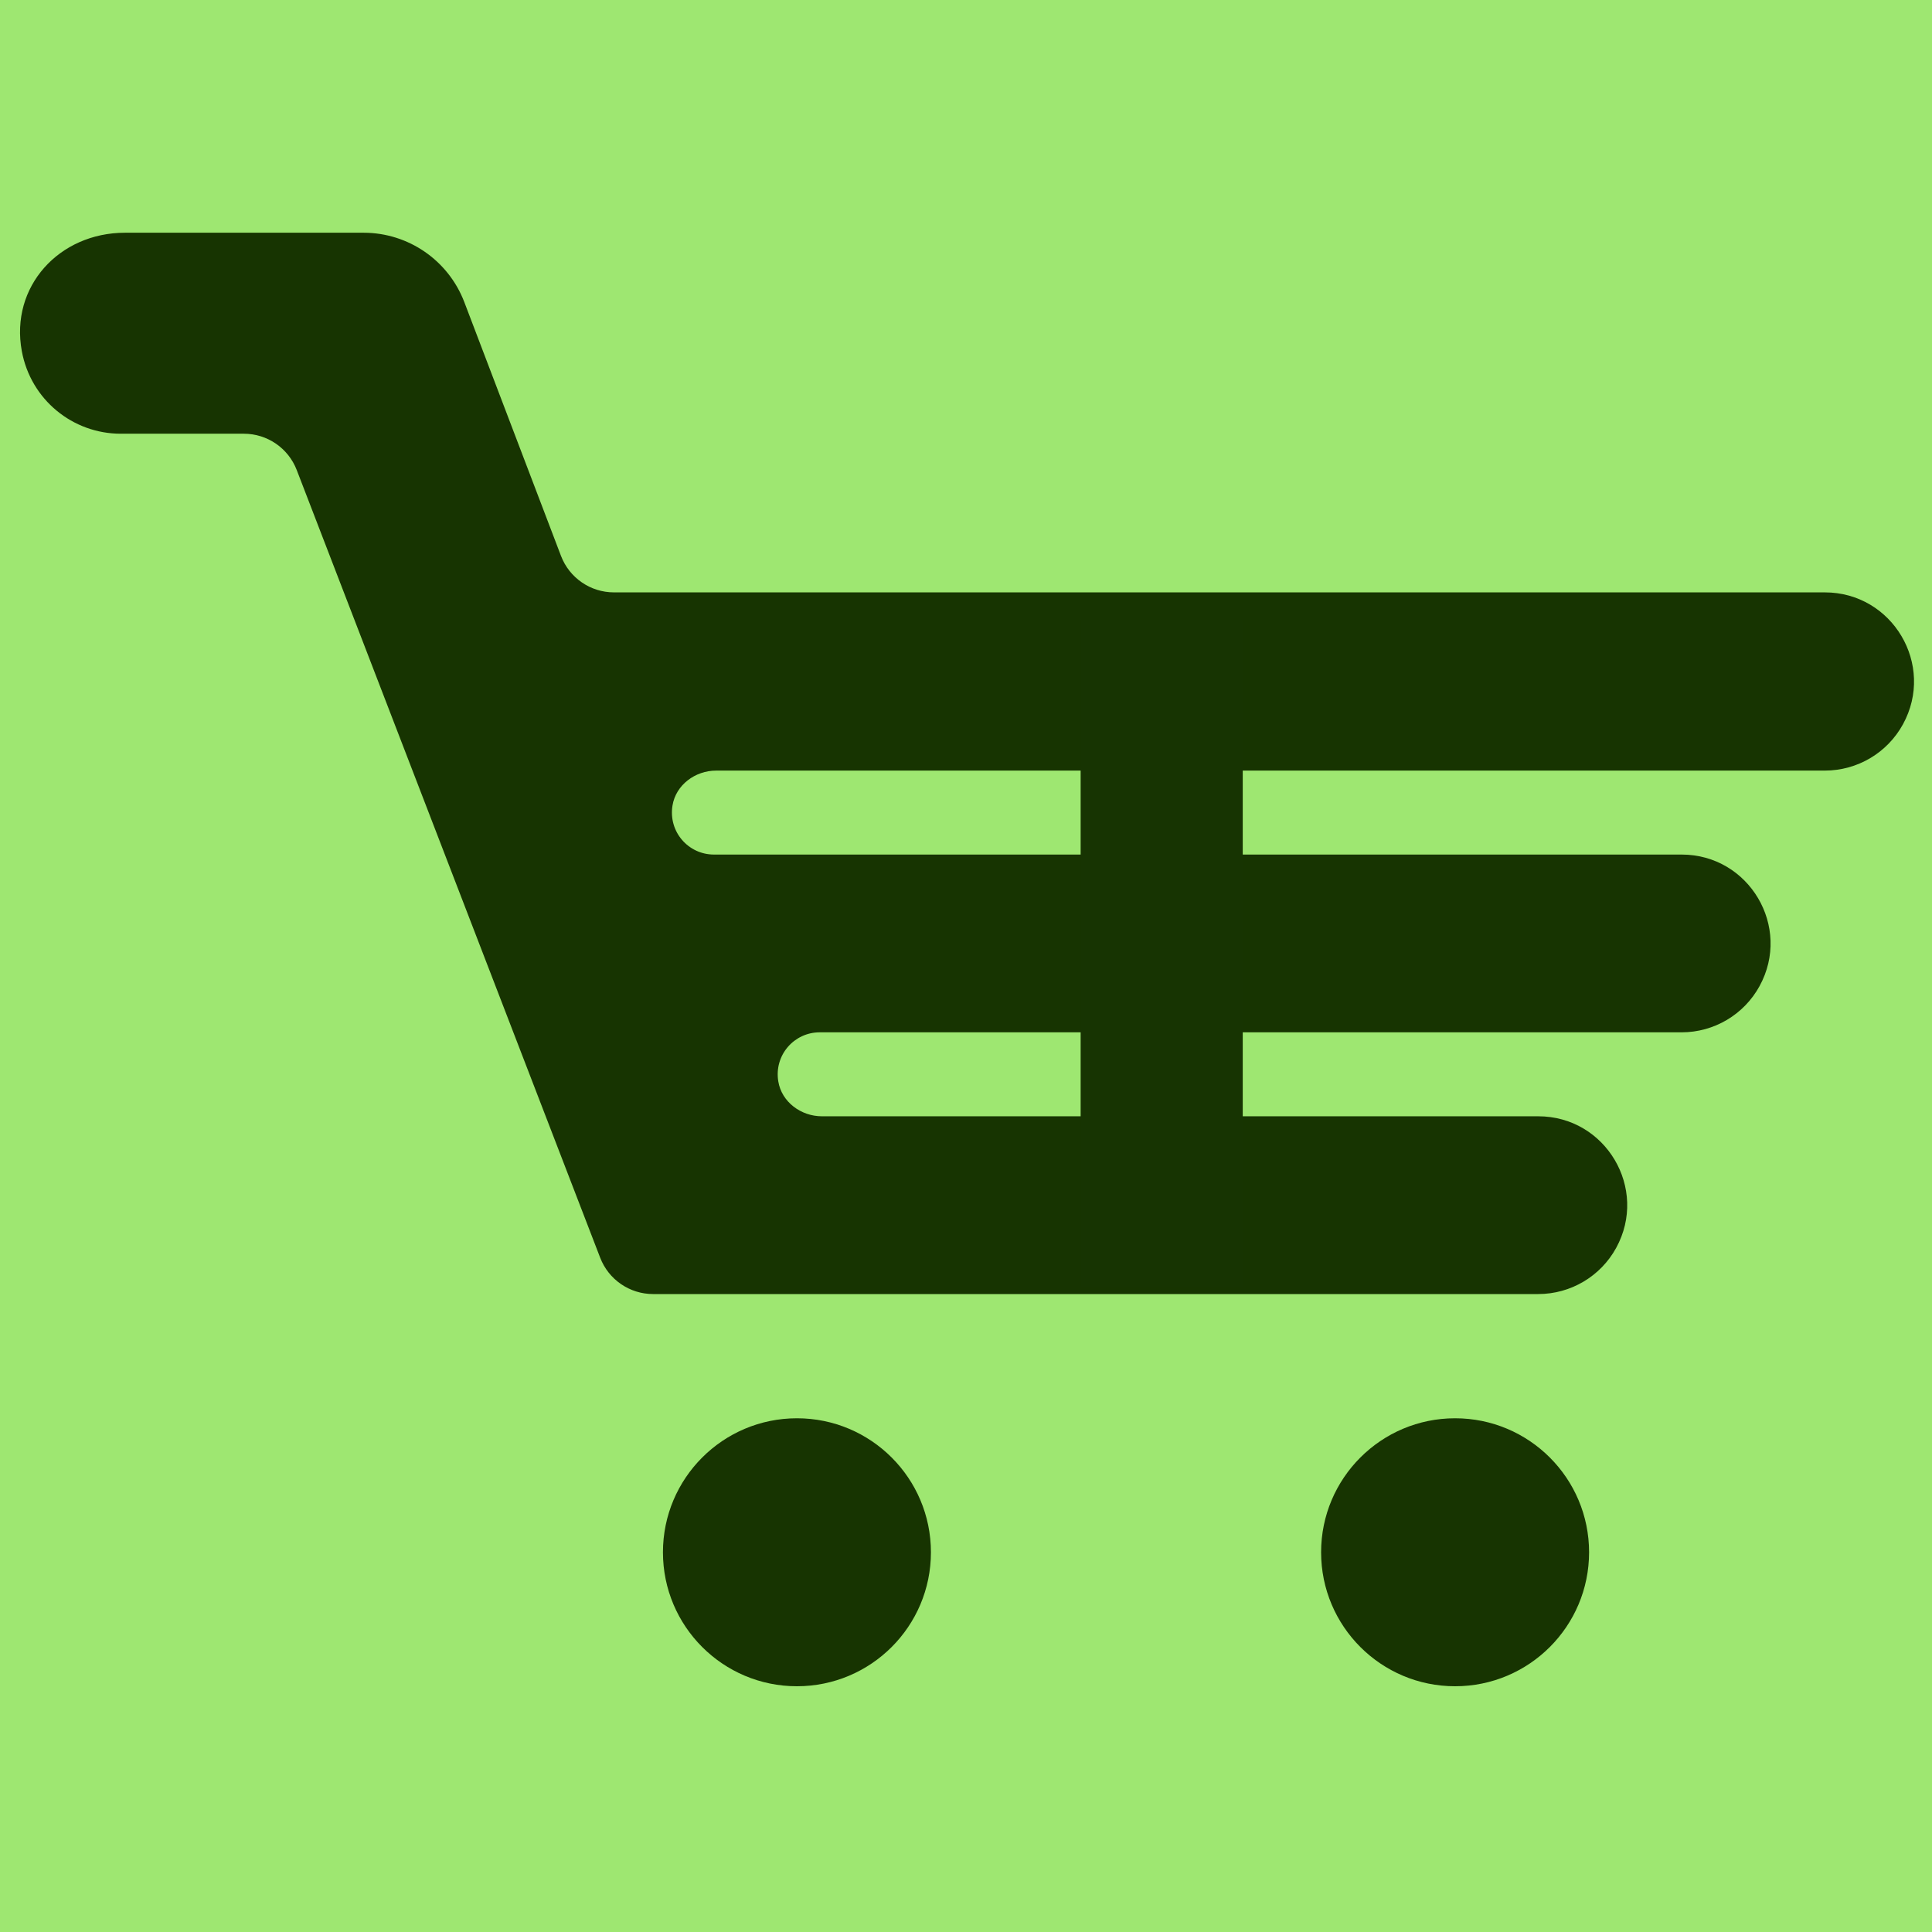 <svg xml:space="preserve" viewBox="247.808 122.88 782.336 782.336" version="1.1" xmlns:xlink="http://www.w3.org/1999/xlink" xmlns="http://www.w3.org/2000/svg" style="max-height: 500px" width="782.336" height="782.336">
<desc>Created with Fabric.js 5.3.0</desc>
<defs>
</defs>
<g id="background-logo" transform="matrix(1 0 0 1 640 512)">
<rect height="1024" width="1280" ry="0" rx="0" y="-512" x="-640" paint-order="stroke" style="stroke: none; stroke-width: 0; stroke-dasharray: none; stroke-linecap: butt; stroke-dashoffset: 0; stroke-linejoin: miter; stroke-miterlimit: 4; fill: rgb(158,231,113); fill-rule: nonzero; opacity: 1;"/>
</g>
<g id="logo-logo" transform="matrix(4.878 0 0 4.878 639.394 511.127)">
<g paint-order="stroke" style="">
		<g transform="matrix(0.134 0 0 -0.134 0 -16.22)">
<path stroke-linecap="round" d="M 404.203 895.109 C 406.281 907.895 418.289 916.75 431.246 916.75 L 1118.06 916.75 C 1138.23 916.75 1156.79 927.742 1166.47 945.43 L 1166.47 945.43 C 1186.62 982.215 1160 1027.15 1118.06 1027.15 L 367.941 1027.15 C 353.371 1027.15 340.313 1036.15 335.121 1049.77 L 275.246 1206.94 C 265.383 1232.84 240.551 1249.95 212.84 1249.95 L 65.019 1249.95 C 24.301 1249.95 -6.277 1216.65 1.105 1176.61 C 6.66 1146.48 32.699 1125.44 62.375 1125.44 L 138.645 1125.44 C 153.172 1125.44 166.195 1116.5 171.418 1102.95 L 359.41 614.961 C 364.633 601.406 377.66 592.465 392.184 592.465 L 940.52 592.465 C 960.637 592.465 979.148 603.434 988.813 621.074 L 988.813 621.074 C 1008.91 657.77 982.359 702.59 940.52 702.59 L 496.777 702.59 C 483.82 702.59 471.813 711.445 469.734 724.23 C 467.082 740.523 479.59 754.605 495.387 754.605 L 1029.33 754.605 C 1049.45 754.605 1067.96 765.574 1077.62 783.219 L 1077.62 783.219 C 1097.72 819.914 1071.17 864.734 1029.33 864.734 L 429.855 864.734 C 414.059 864.734 401.555 878.813 404.203 895.109" transform="translate(-586.668, -921.207)" paint-order="stroke" style="stroke: none; stroke-width: 1; stroke-dasharray: none; stroke-linecap: butt; stroke-dashoffset: 0; stroke-linejoin: miter; stroke-miterlimit: 4; fill: rgb(23,52,1); fill-rule: nonzero; opacity: 1;"/>
</g>
		<g transform="matrix(0.134 0 0 -0.134 -14.12 49.266)">
<path stroke-linecap="round" d="M 481.664 166.012 C 435.82 166.012 398.66 128.84 398.66 83 C 398.66 37.16 435.82 0 481.664 0 C 527.508 0 564.672 37.16 564.672 83 C 564.672 128.84 527.508 166.012 481.664 166.012" transform="translate(-481.666, -83.006)" paint-order="stroke" style="stroke: none; stroke-width: 1; stroke-dasharray: none; stroke-linecap: butt; stroke-dashoffset: 0; stroke-linejoin: miter; stroke-miterlimit: 4; fill: rgb(23,52,1); fill-rule: nonzero; opacity: 1;"/>
</g>
		<g transform="matrix(0.134 0 0 -0.134 40.515 49.266)">
<path stroke-linecap="round" d="M 887.949 166.012 C 842.109 166.012 804.945 128.84 804.945 83 C 804.945 37.16 842.109 0 887.949 0 C 933.793 0 970.957 37.16 970.957 83 C 970.957 128.84 933.793 166.012 887.949 166.012" transform="translate(-887.951, -83.006)" paint-order="stroke" style="stroke: none; stroke-width: 1; stroke-dasharray: none; stroke-linecap: butt; stroke-dashoffset: 0; stroke-linejoin: miter; stroke-miterlimit: 4; fill: rgb(23,52,1); fill-rule: nonzero; opacity: 1;"/>
</g>
</g>
</g>
<g id="tagline-e1a41c7a-144e-45b4-8c16-97884d5b839a-logo" transform="matrix(1.921 0 0 1.921 718.219 508.826)">
<g paint-order="stroke" style="">
		<g id="tagline-e1a41c7a-144e-45b4-8c16-97884d5b839a-logo-path-0" transform="matrix(1 0 0 1 0 0)">
<path stroke-linecap="round" d="M 10.05 0 L 44.22 0 L 44.22 -140.7 L 10.05 -140.7 Z" transform="translate(-27.135, 70.35)" paint-order="stroke" style="stroke: none; stroke-width: 0; stroke-dasharray: none; stroke-linecap: butt; stroke-dashoffset: 0; stroke-linejoin: miter; stroke-miterlimit: 4; fill: rgb(23,52,2); fill-rule: nonzero; opacity: 1;"/>
</g>
</g>
</g>
</svg>